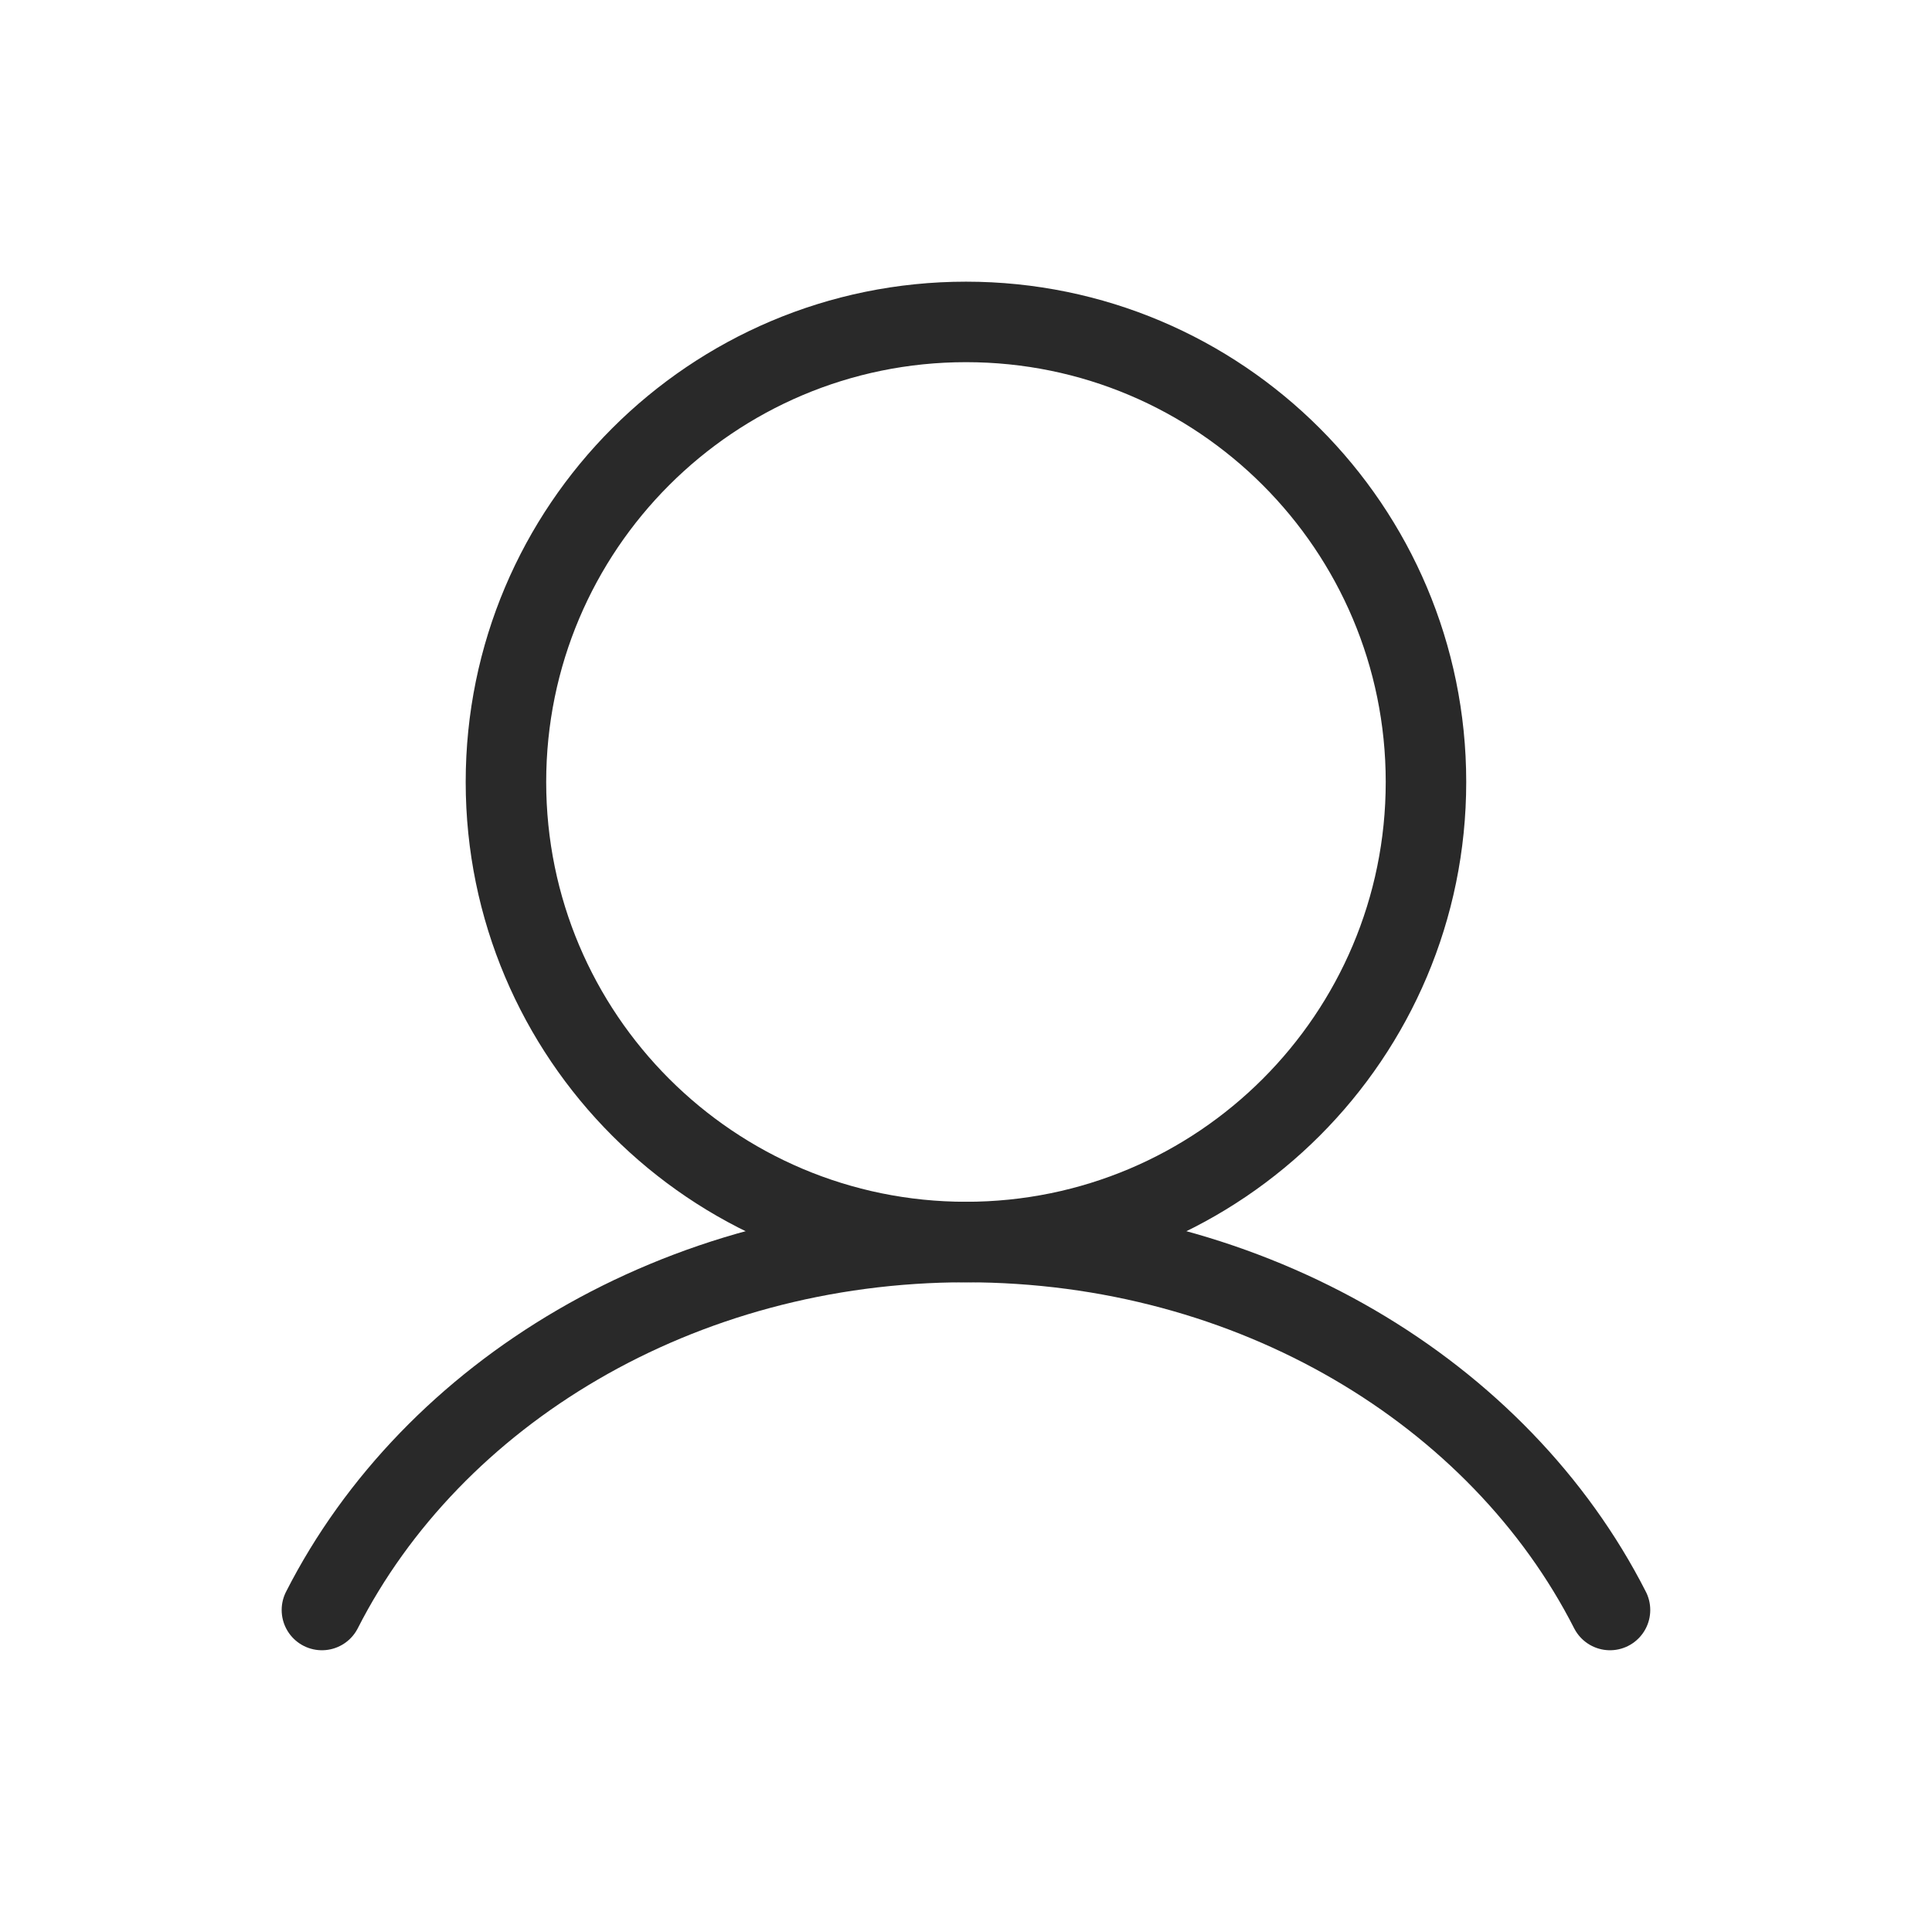 <svg width="24" height="24" viewBox="0 0 24 24" fill="none" xmlns="http://www.w3.org/2000/svg">
<g clip-path="url(#clip0_5752_588)">
<path d="M12 15.429C15.156 15.429 17.714 12.87 17.714 9.714C17.714 6.558 15.156 3.999 12 3.999C8.844 3.999 6.285 6.558 6.285 9.714C6.285 12.87 8.844 15.429 12 15.429Z" stroke="#292929" stroke-miterlimit="10"/>
<path d="M20 20C18.628 17.306 15.565 15.429 12 15.429C8.434 15.429 5.371 17.306 3.999 20" stroke="#292929" stroke-miterlimit="10" stroke-linecap="round"/>
</g>
<defs>
<clipPath id="clip0_5752_588">
<rect width="24" height="24" fill="white"/>
</clipPath>
</defs>
</svg>
